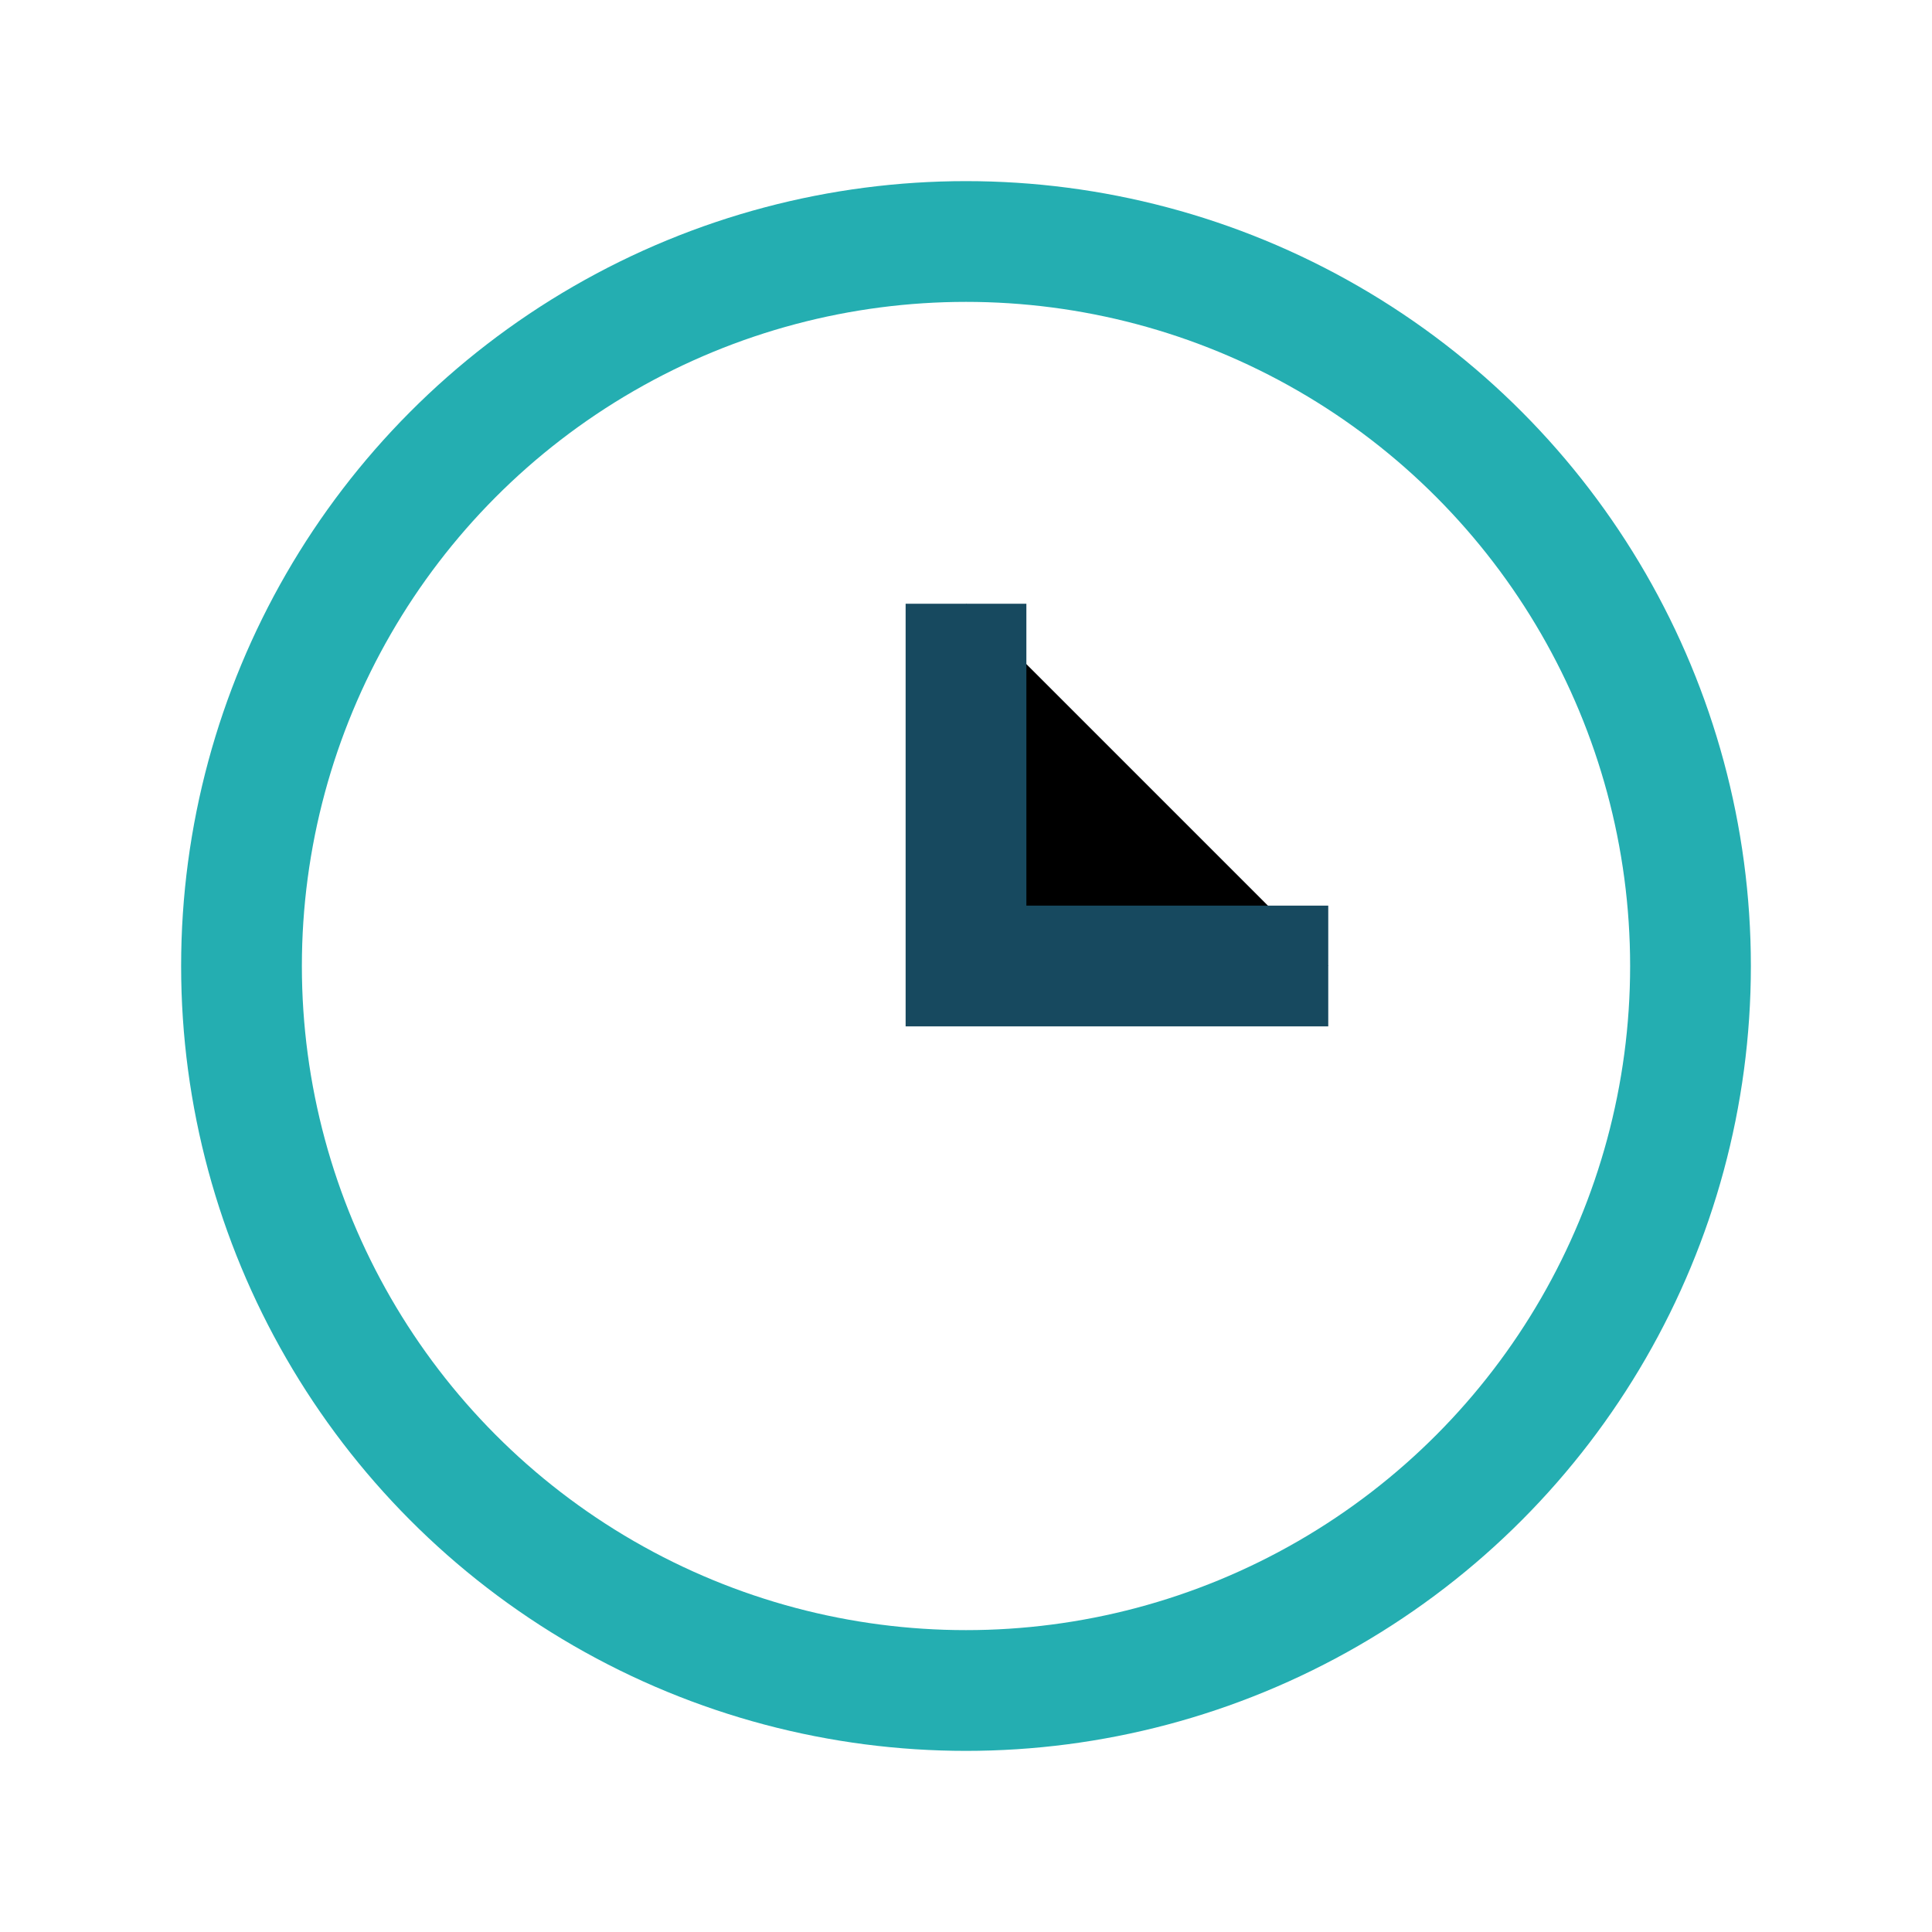 <?xml version="1.0" encoding="UTF-8"?>
<svg xmlns="http://www.w3.org/2000/svg" width="32" height="32" viewBox="0 0 32 32"><circle cx="16" cy="16" r="12" fill="none" stroke="#24AEB1" stroke-width="2"/><path d="M16 10v6h6" stroke="#17495F" stroke-width="2"/></svg>